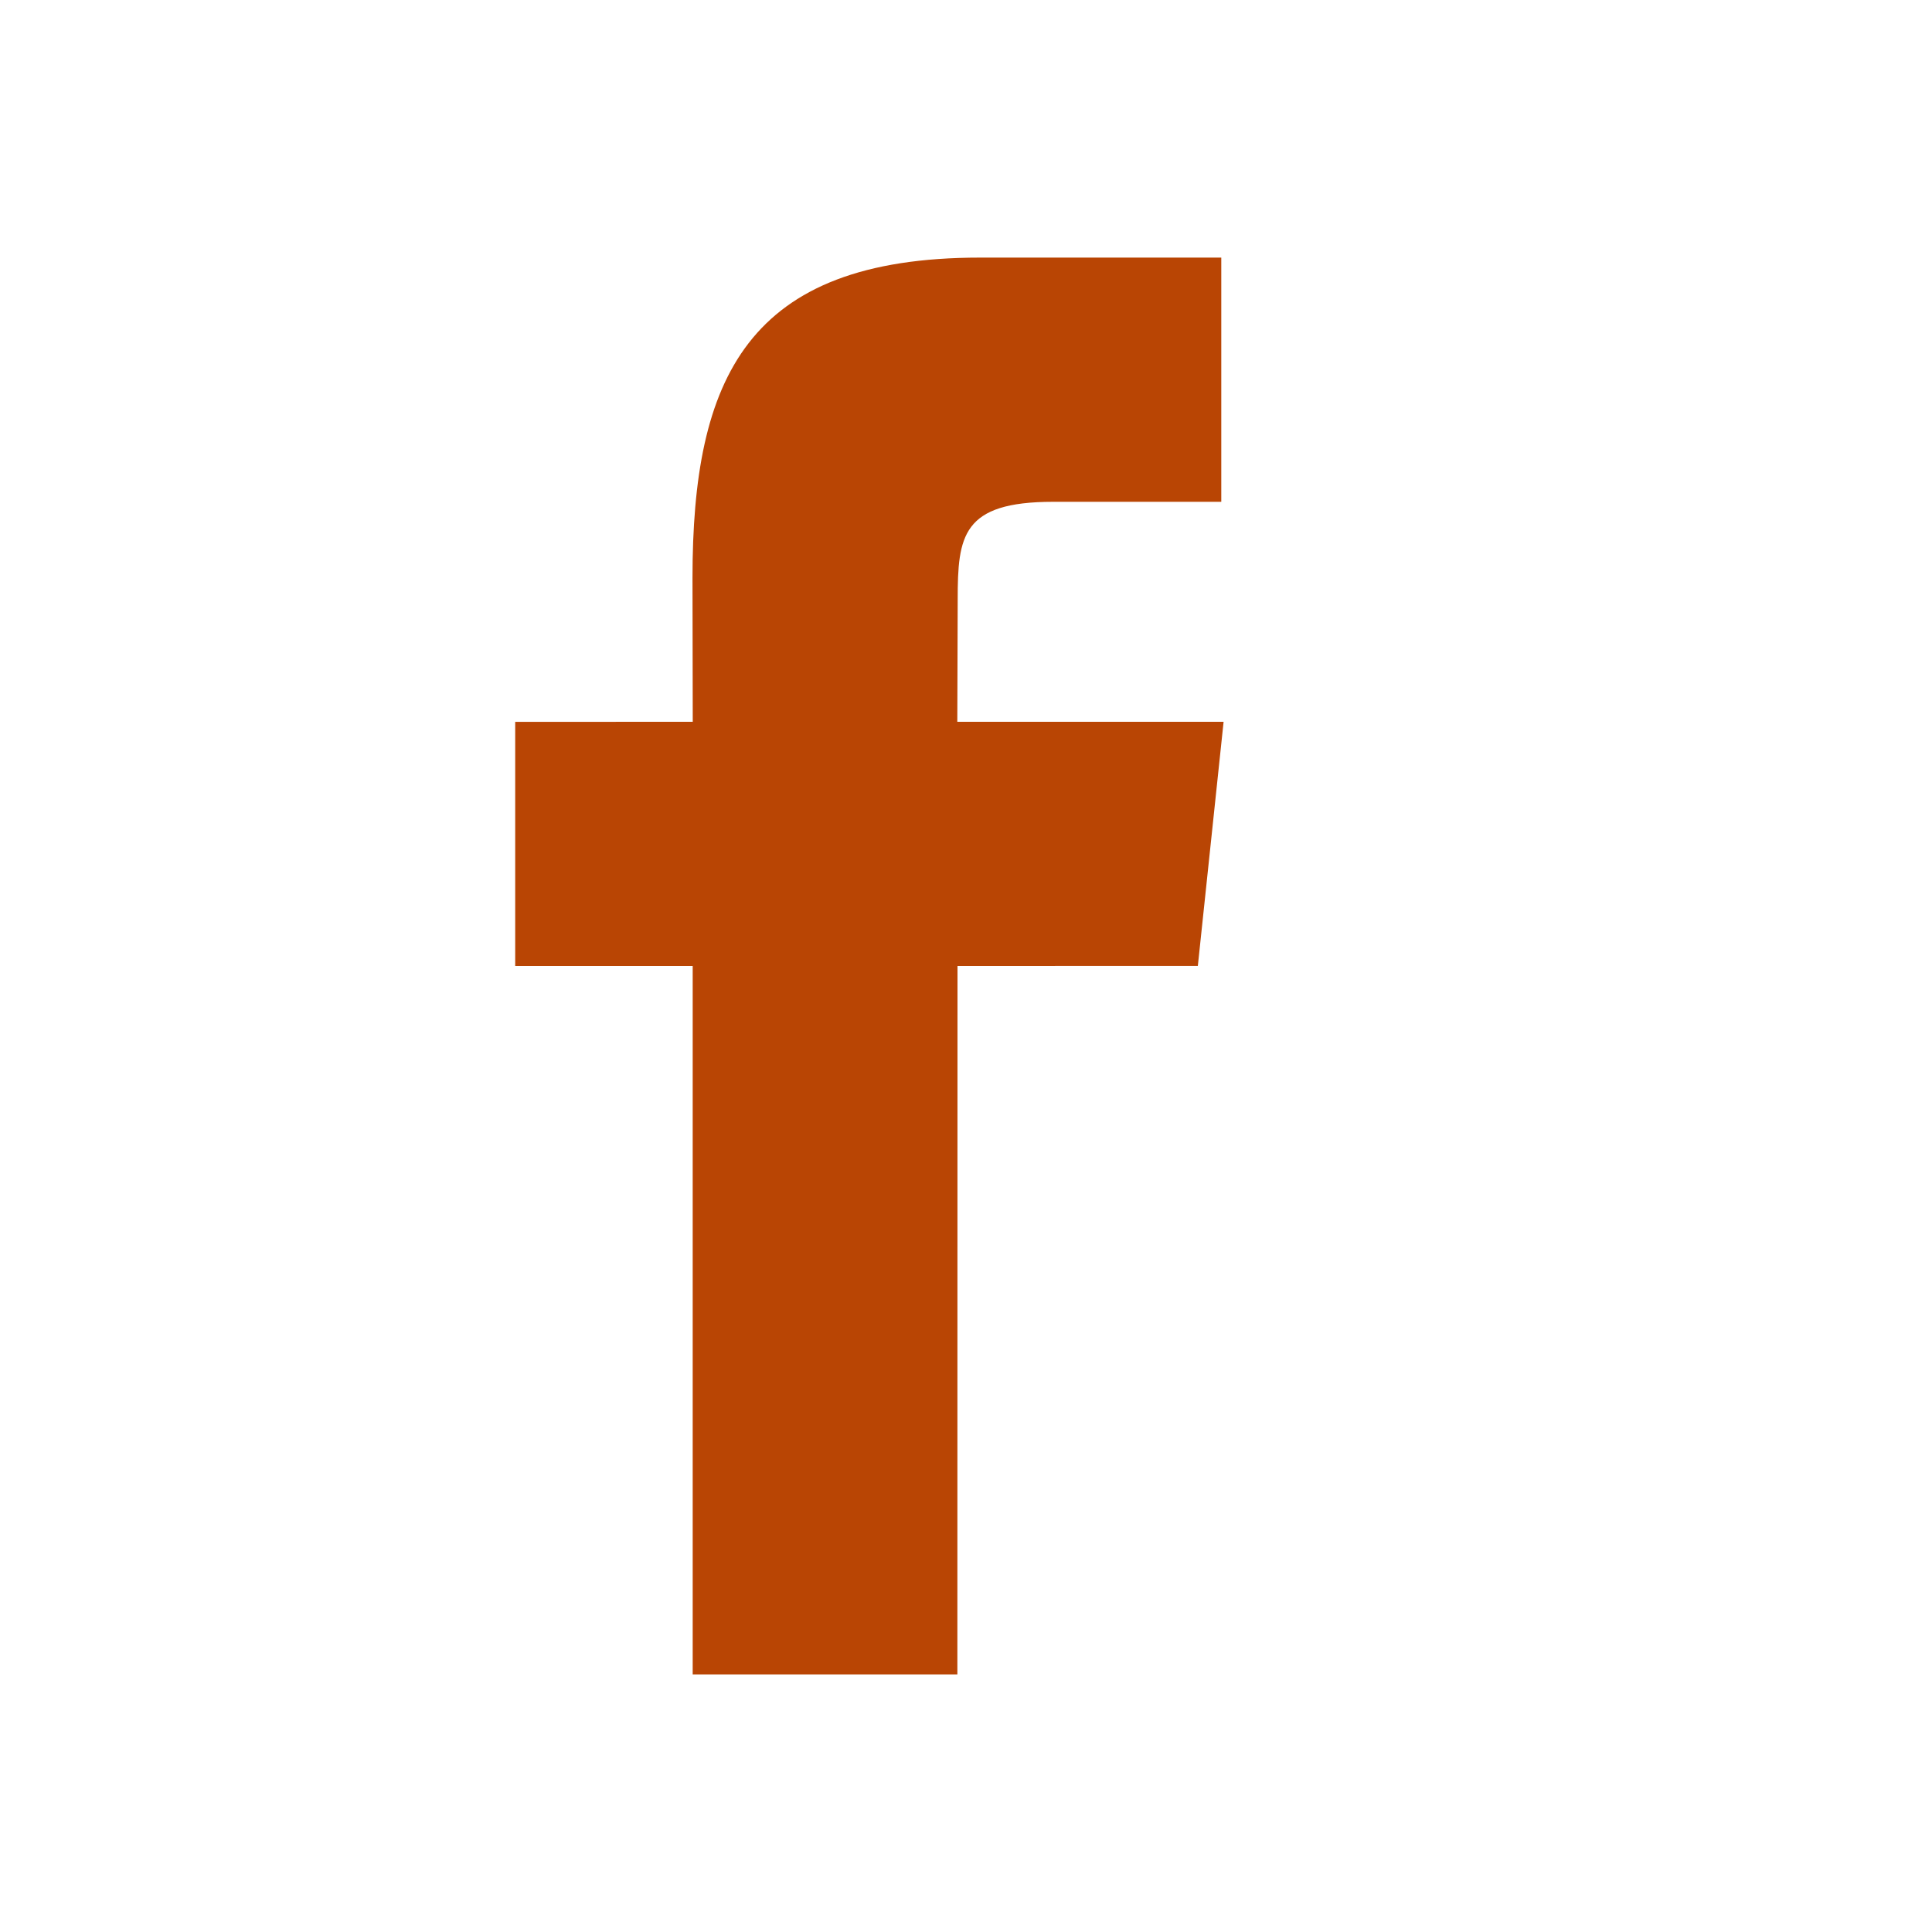 <svg width="30" height="30" viewBox="0 0 30 30" xmlns="http://www.w3.org/2000/svg">
    <path d="M10.756 26h4.11l.002-11 3.732-.001.4-3.791h-4.135l.006-1.898c0-.988.067-1.518 1.482-1.518h2.611V4H15.22c-3.63 0-4.467 1.882-4.467 4.975l.004 2.233L8 11.209V15h2.756v11z" fill="#B94504" fill-rule="evenodd"/>
</svg>
